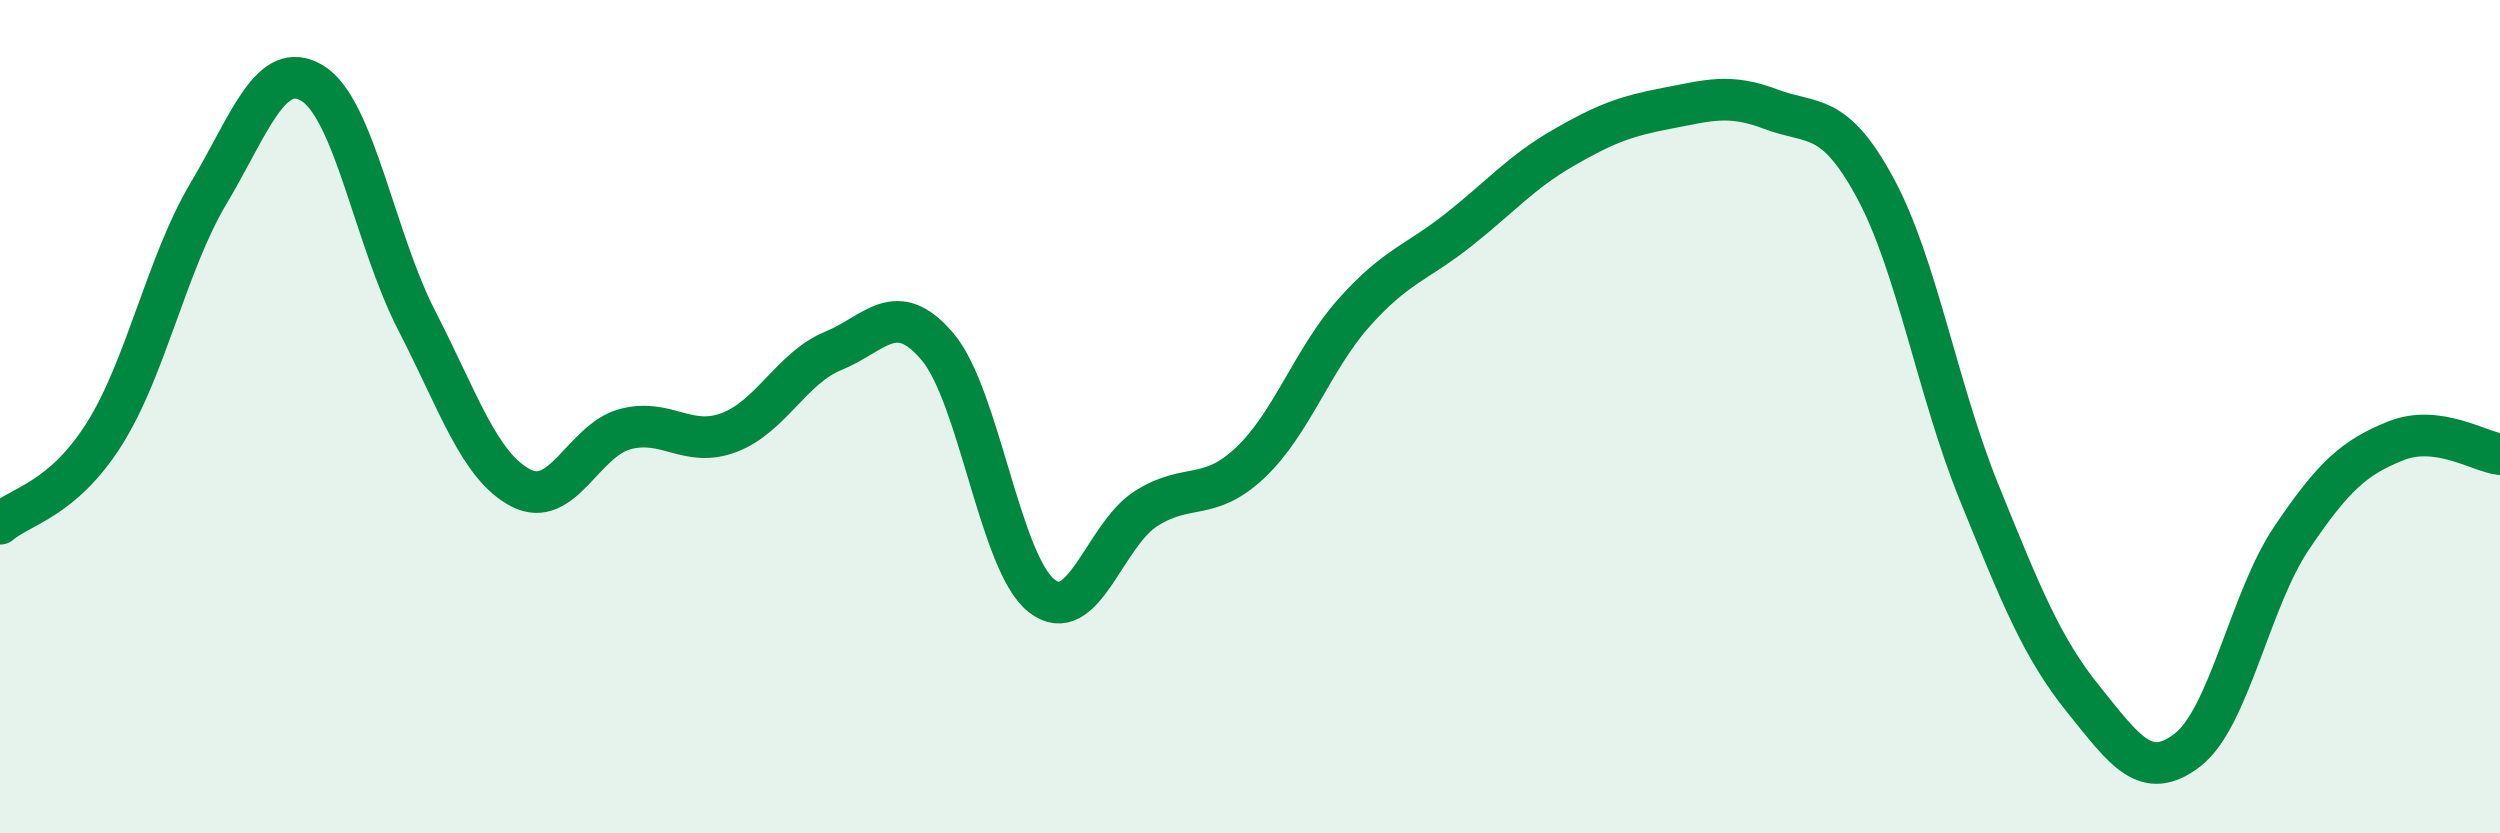 
    <svg width="60" height="20" viewBox="0 0 60 20" xmlns="http://www.w3.org/2000/svg">
      <path
        d="M 0,12.57 C 0.5,12.14 1.5,12 2.5,10.42 C 3.5,8.84 4,6.33 5,4.65 C 6,2.97 6.5,1.39 7.5,2 C 8.5,2.61 9,5.75 10,7.69 C 11,9.63 11.5,11.19 12.5,11.71 C 13.5,12.23 14,10.57 15,10.3 C 16,10.03 16.5,10.76 17.5,10.38 C 18.5,10 19,8.83 20,8.42 C 21,8.01 21.5,7.14 22.5,8.32 C 23.5,9.5 24,13.52 25,14.3 C 26,15.08 26.5,12.85 27.5,12.21 C 28.5,11.57 29,12.05 30,11.11 C 31,10.17 31.5,8.62 32.5,7.5 C 33.5,6.38 34,6.31 35,5.52 C 36,4.73 36.5,4.14 37.5,3.56 C 38.5,2.98 39,2.79 40,2.6 C 41,2.41 41.5,2.24 42.5,2.62 C 43.5,3 44,2.66 45,4.5 C 46,6.34 46.5,9.36 47.5,11.82 C 48.5,14.28 49,15.54 50,16.78 C 51,18.02 51.5,18.77 52.5,18 C 53.5,17.23 54,14.39 55,12.91 C 56,11.43 56.5,10.98 57.5,10.58 C 58.5,10.18 59.5,10.84 60,10.9L60 20L0 20Z"
        fill="#008740"
        opacity="0.1"
        stroke-linecap="round"
        stroke-linejoin="round"
      />
      <path
        d="M 0,12.57 C 0.5,12.14 1.5,12 2.5,10.42 C 3.5,8.84 4,6.33 5,4.65 C 6,2.97 6.5,1.39 7.5,2 C 8.5,2.61 9,5.75 10,7.69 C 11,9.63 11.5,11.19 12.5,11.71 C 13.5,12.23 14,10.57 15,10.3 C 16,10.03 16.5,10.76 17.5,10.38 C 18.5,10 19,8.83 20,8.42 C 21,8.01 21.5,7.14 22.5,8.32 C 23.5,9.5 24,13.52 25,14.3 C 26,15.08 26.5,12.85 27.5,12.21 C 28.5,11.57 29,12.05 30,11.11 C 31,10.17 31.5,8.62 32.5,7.5 C 33.5,6.38 34,6.31 35,5.52 C 36,4.73 36.5,4.14 37.5,3.56 C 38.5,2.98 39,2.79 40,2.6 C 41,2.41 41.5,2.24 42.5,2.62 C 43.5,3 44,2.66 45,4.5 C 46,6.34 46.5,9.36 47.5,11.82 C 48.5,14.28 49,15.54 50,16.78 C 51,18.02 51.5,18.77 52.5,18 C 53.5,17.23 54,14.39 55,12.91 C 56,11.43 56.5,10.98 57.5,10.58 C 58.5,10.18 59.5,10.84 60,10.9"
        stroke="#008740"
        stroke-width="1"
        fill="none"
        stroke-linecap="round"
        stroke-linejoin="round"
      />
    </svg>
  